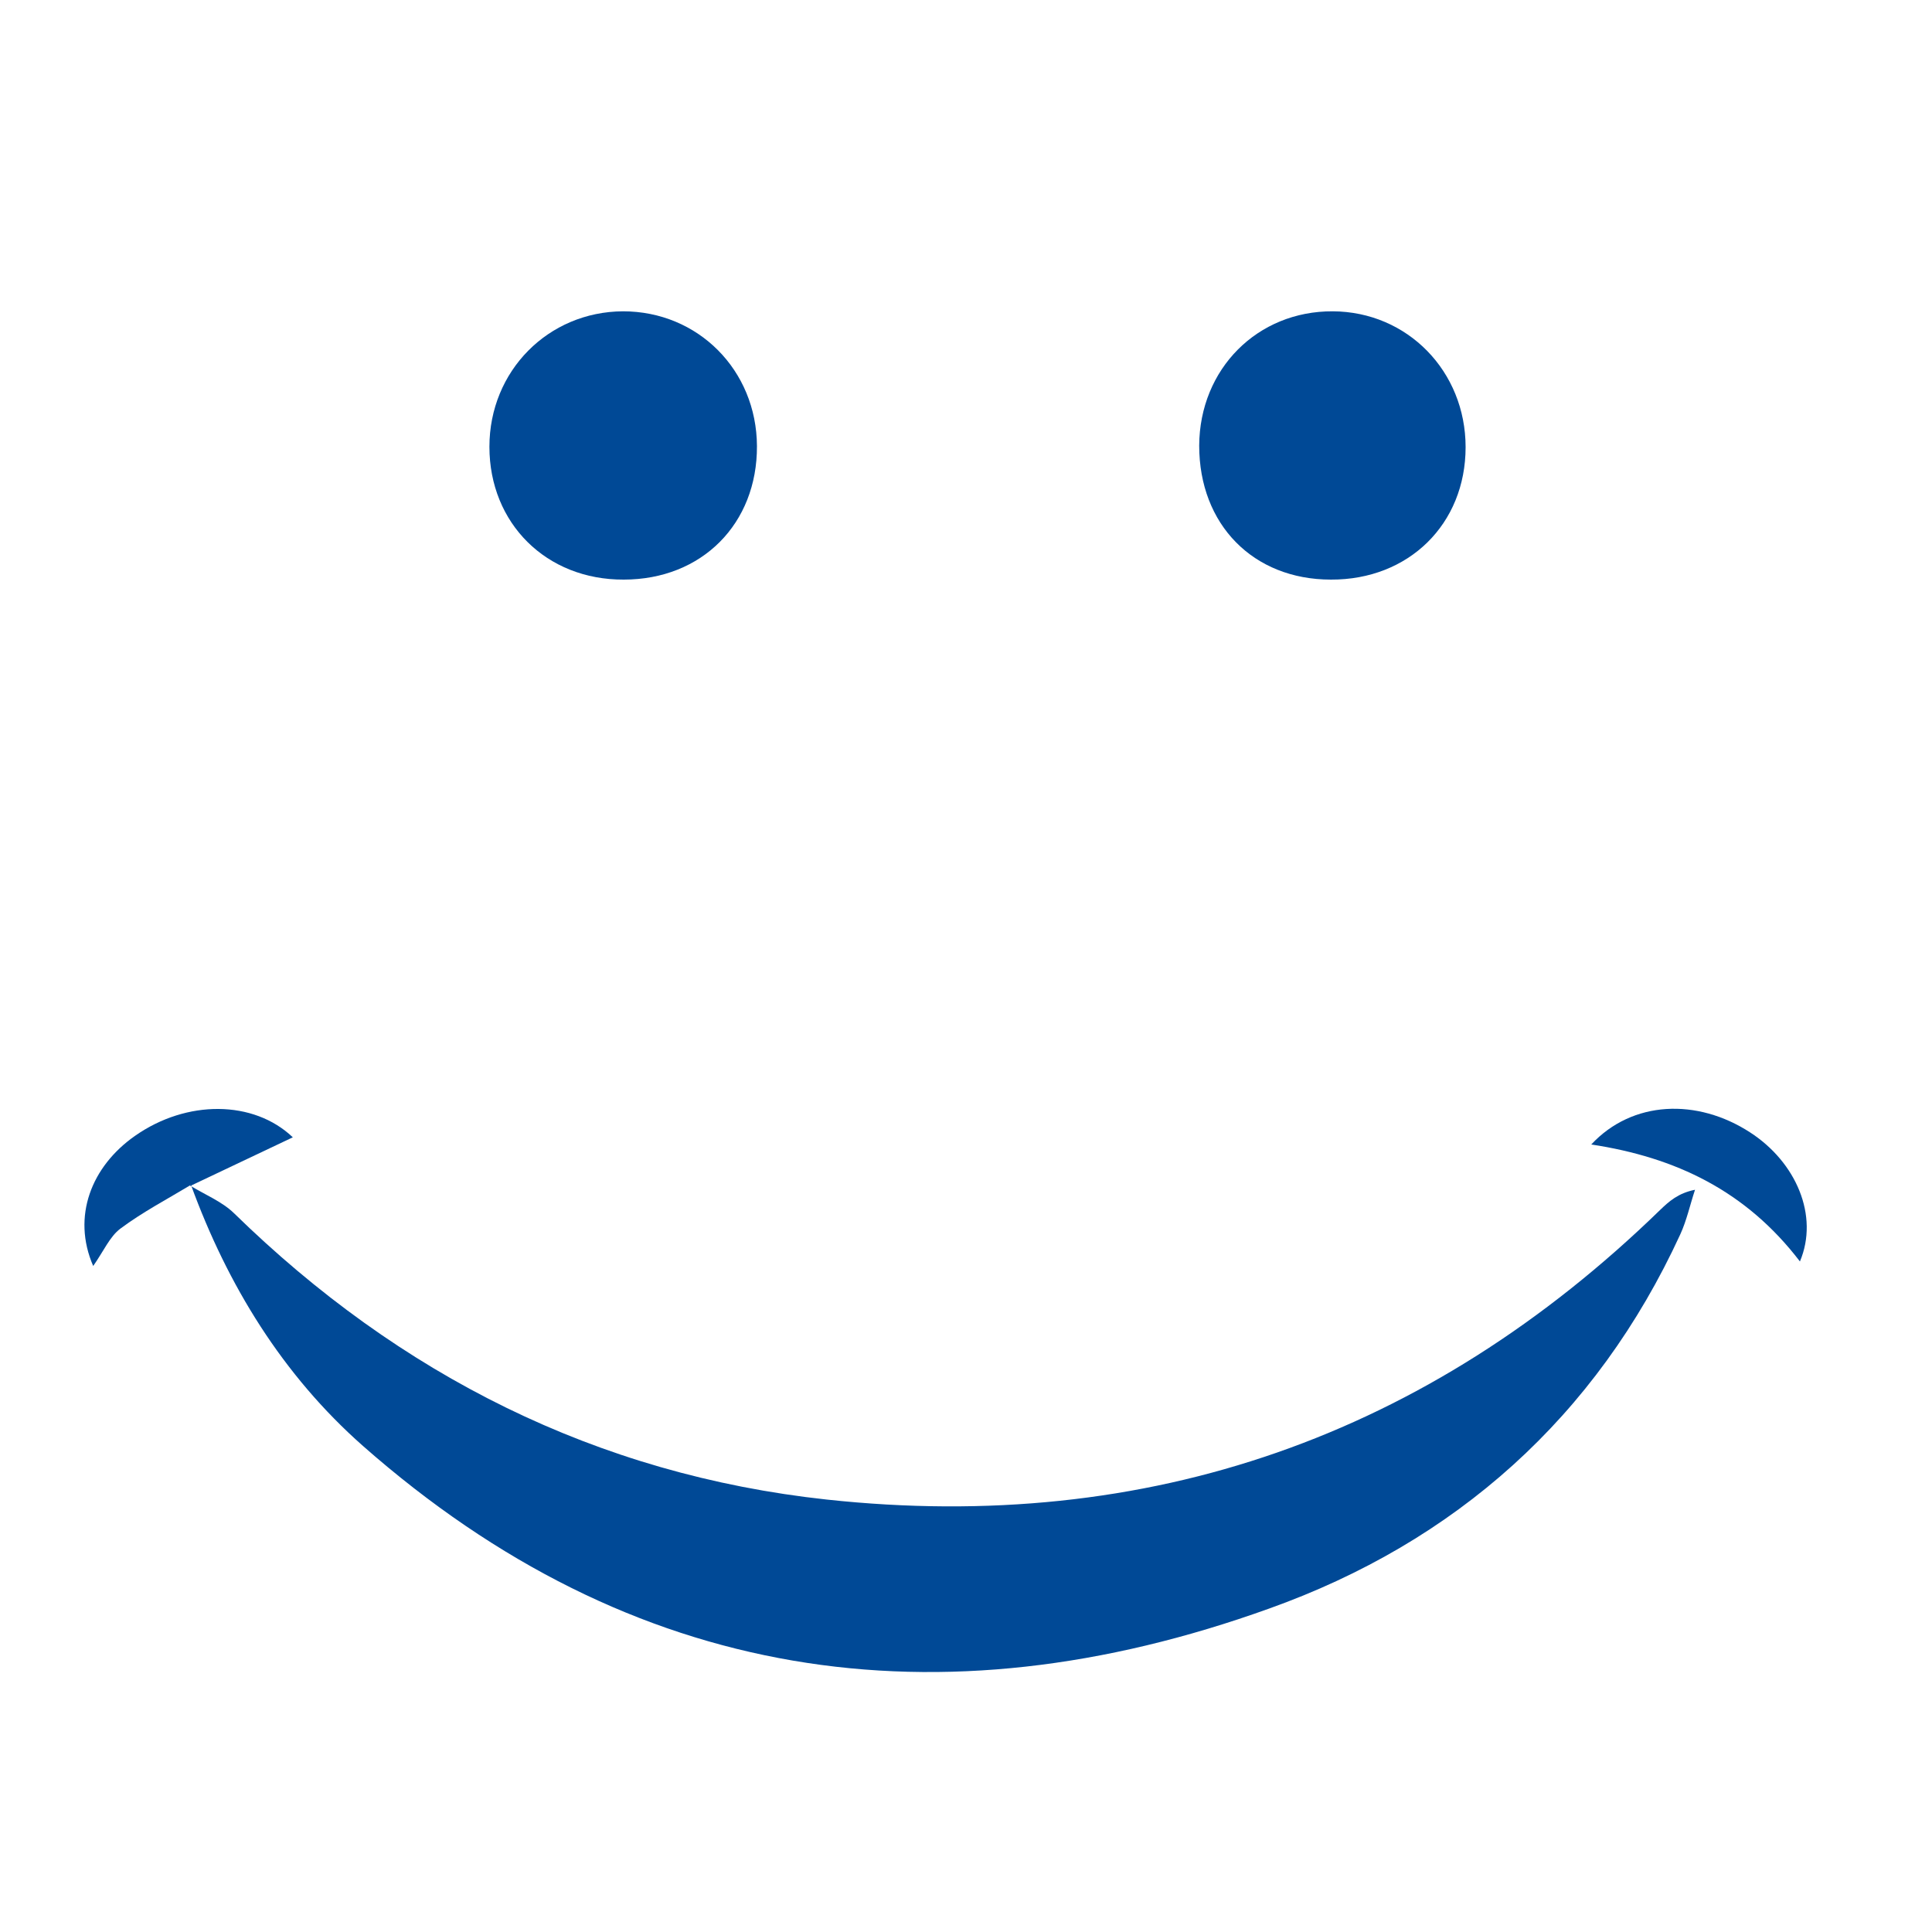 <?xml version="1.0" encoding="UTF-8"?> <svg xmlns="http://www.w3.org/2000/svg" xmlns:xlink="http://www.w3.org/1999/xlink" version="1.1" id="Layer_1" x="0px" y="0px" viewBox="0 0 512 512" style="enable-background:new 0 0 512 512;" xml:space="preserve"> <style type="text/css"> .st0{fill:#004996;} </style> <g> <path class="st0" d="M50.4,314.2c3.9,2.4,8.4,4.2,11.6,7.3c43.9,42.9,96.2,69.3,157.1,75.9c85.3,9.2,159.2-16.8,220.9-76.8 c2.3-2.2,4.7-4.4,9.2-5.3c-1.3,3.9-2.2,8.1-3.9,11.8c-22.3,48.5-59.7,81.6-109,99.2c-87.6,31.5-168.9,19.6-240.1-43.1 c-21.3-18.8-35.9-42.6-45.6-69.2C50.6,314,50.4,314.2,50.4,314.2z"></path> <path class="st0" d="M317.8,118.1c0.1-20.3,15.4-35.7,35.4-35.6c19.8,0.1,35.2,15.9,35.2,36c0,20.4-15.1,35.2-35.7,35.1 C332.1,153.6,317.8,139,317.8,118.1z"></path> <path class="st0" d="M200.6,118.2c0.1,20.6-14.6,35.4-35.3,35.4c-20.5,0.1-35.6-14.9-35.6-35.2c0-20.1,15.6-35.8,35.4-35.9 C185,82.5,200.5,98.1,200.6,118.2z"></path> <path class="st0" d="M477,334.3c-14.3-18.7-32.9-27.6-55.3-31c10.9-11.7,28.1-12.3,42.1-3.2C476,308,482.1,322.2,477,334.3z"></path> <path class="st0" d="M50.6,314c-6.3,3.8-12.8,7.2-18.7,11.6c-2.8,2.1-4.4,5.9-7.2,9.9c-5.7-13.1-0.5-26.4,11.1-34.5 c13.7-9.6,31.4-9.5,41.8,0.4c-9.1,4.3-18.1,8.6-27.2,12.9C50.4,314.2,50.6,314,50.6,314z"></path> </g> </svg> 
